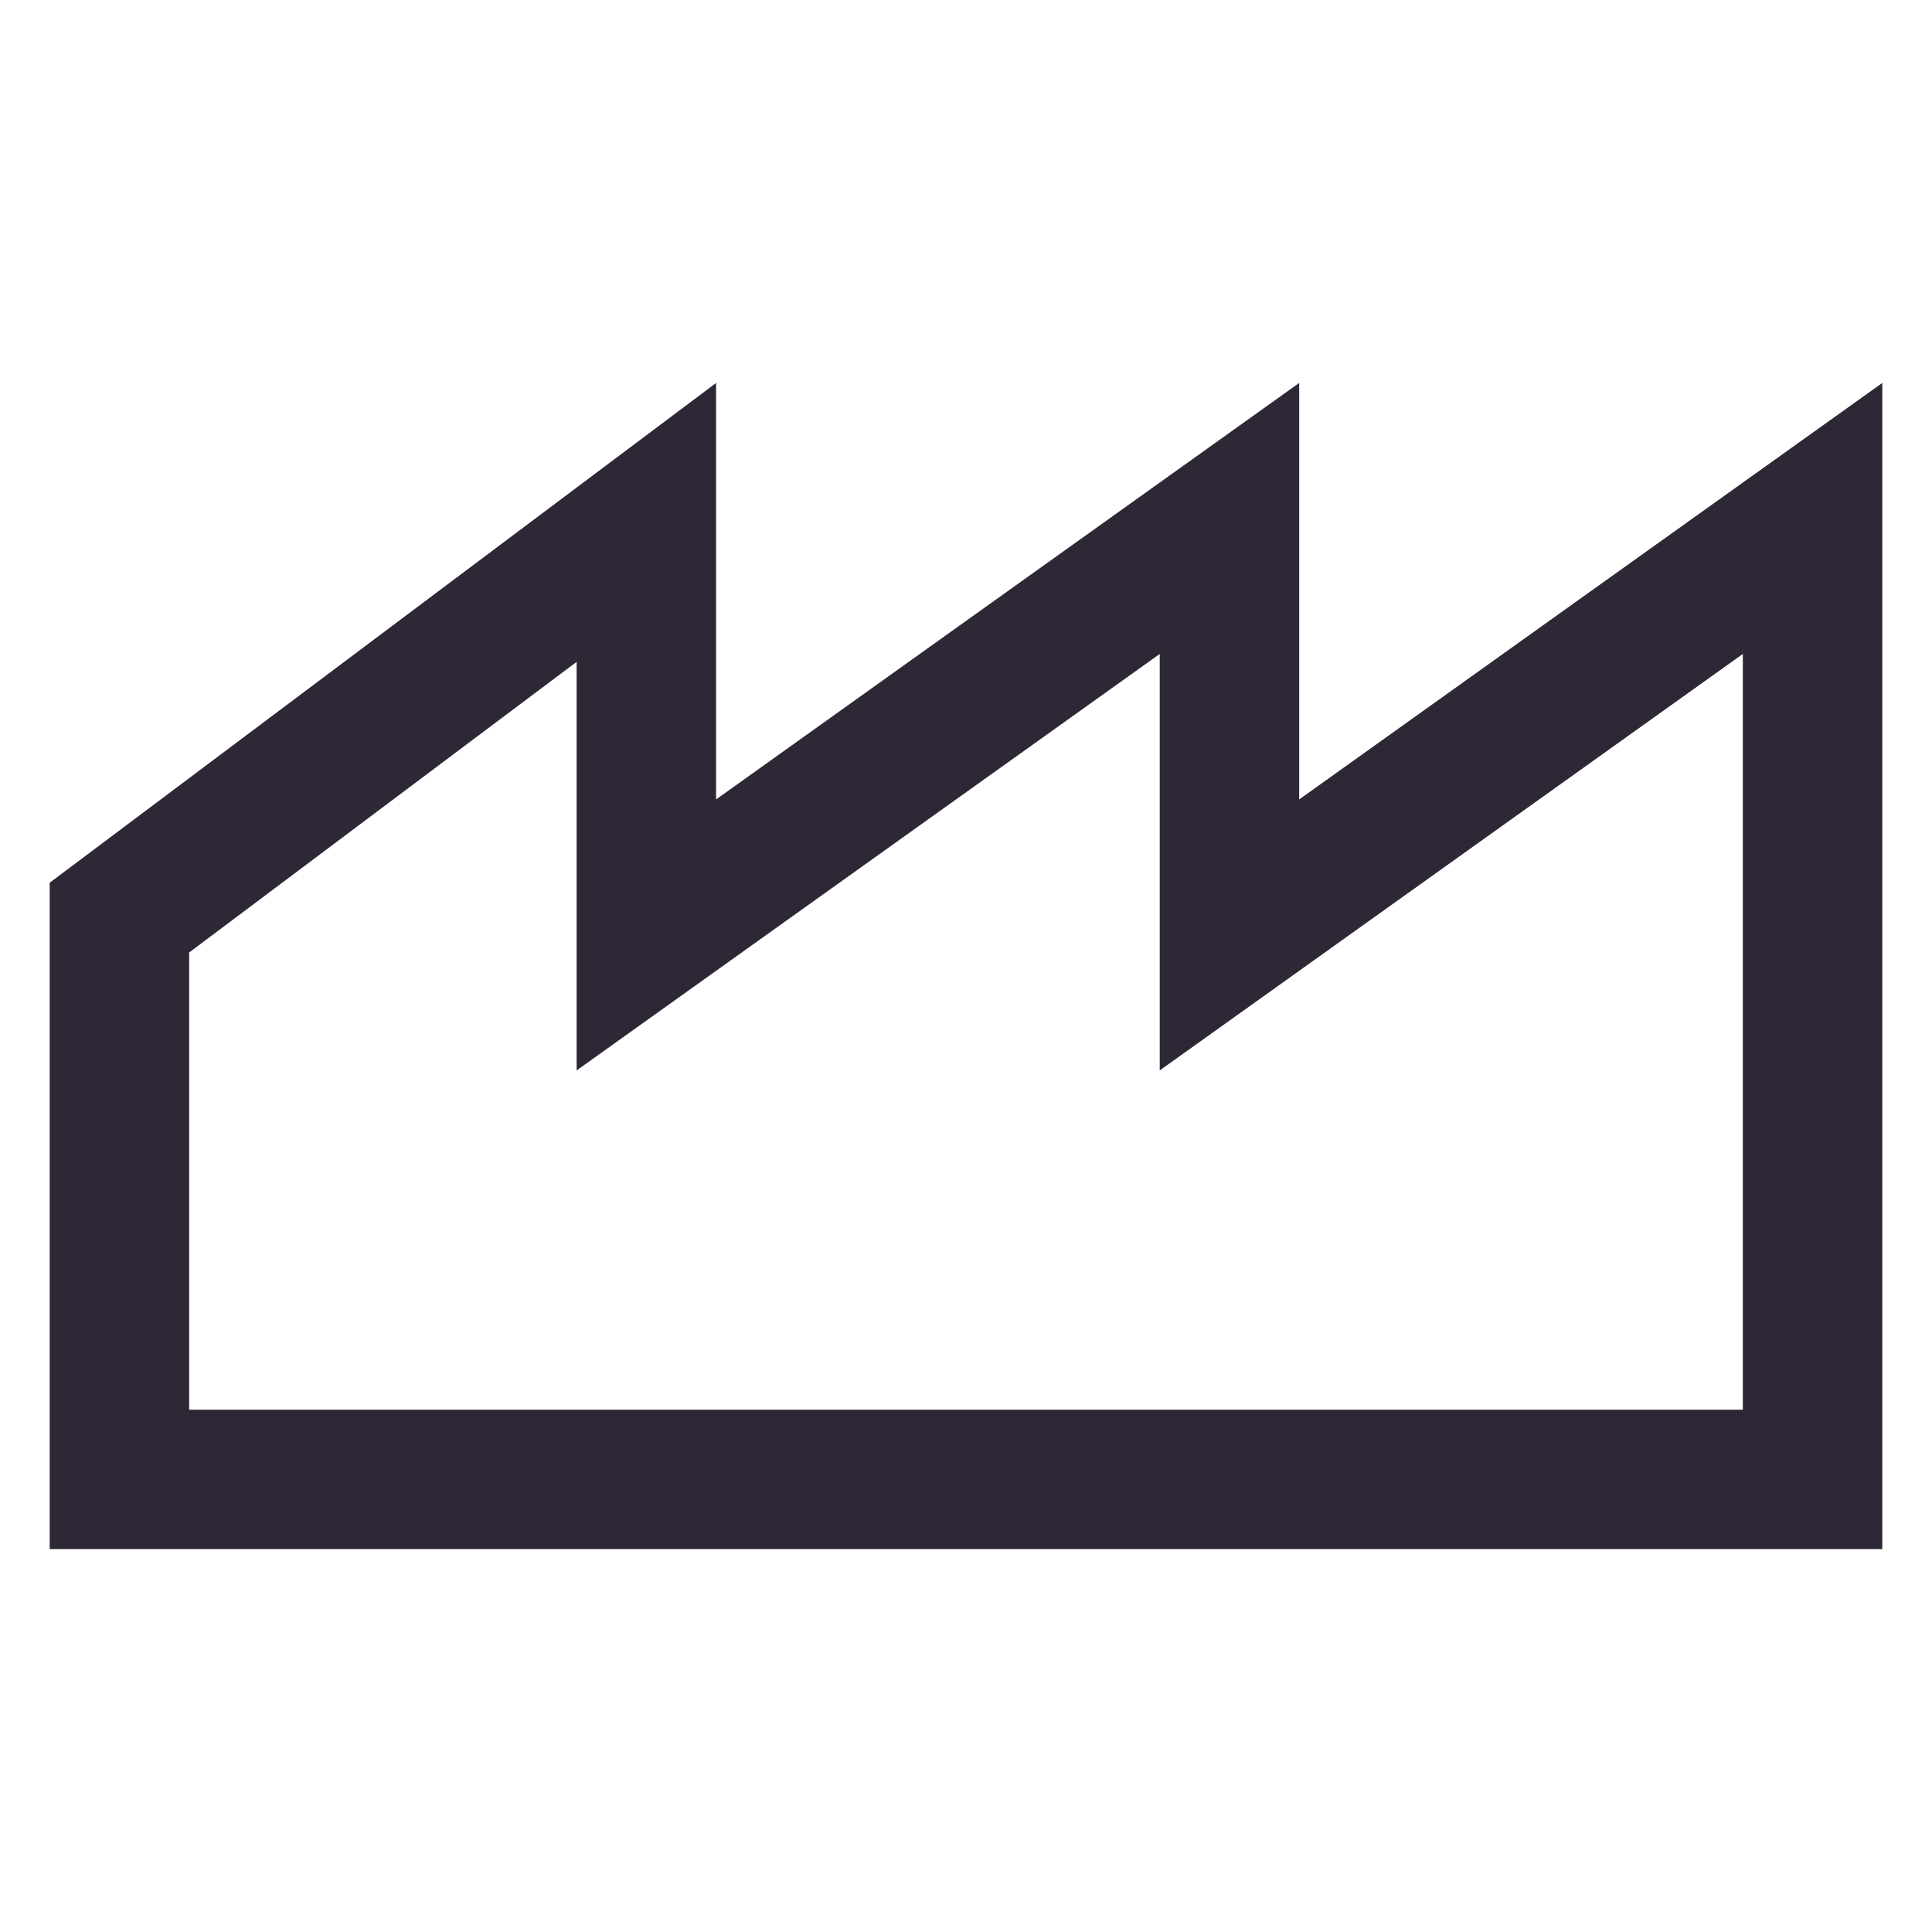 <svg width="500" height="500" viewBox="0 0 500 500" fill="none" xmlns="http://www.w3.org/2000/svg">
<path d="M451.045 169.242V364.83H48.955V246.507L149.232 171.292V277.026L300.139 169.242V277.026L451.045 169.242V169.242ZM487.137 99.108L336.23 206.892V99.108L185.324 206.892V99.108L12.863 228.447V400.907H487.137V99.094V99.108Z" fill="#2E2836"/>
</svg>
